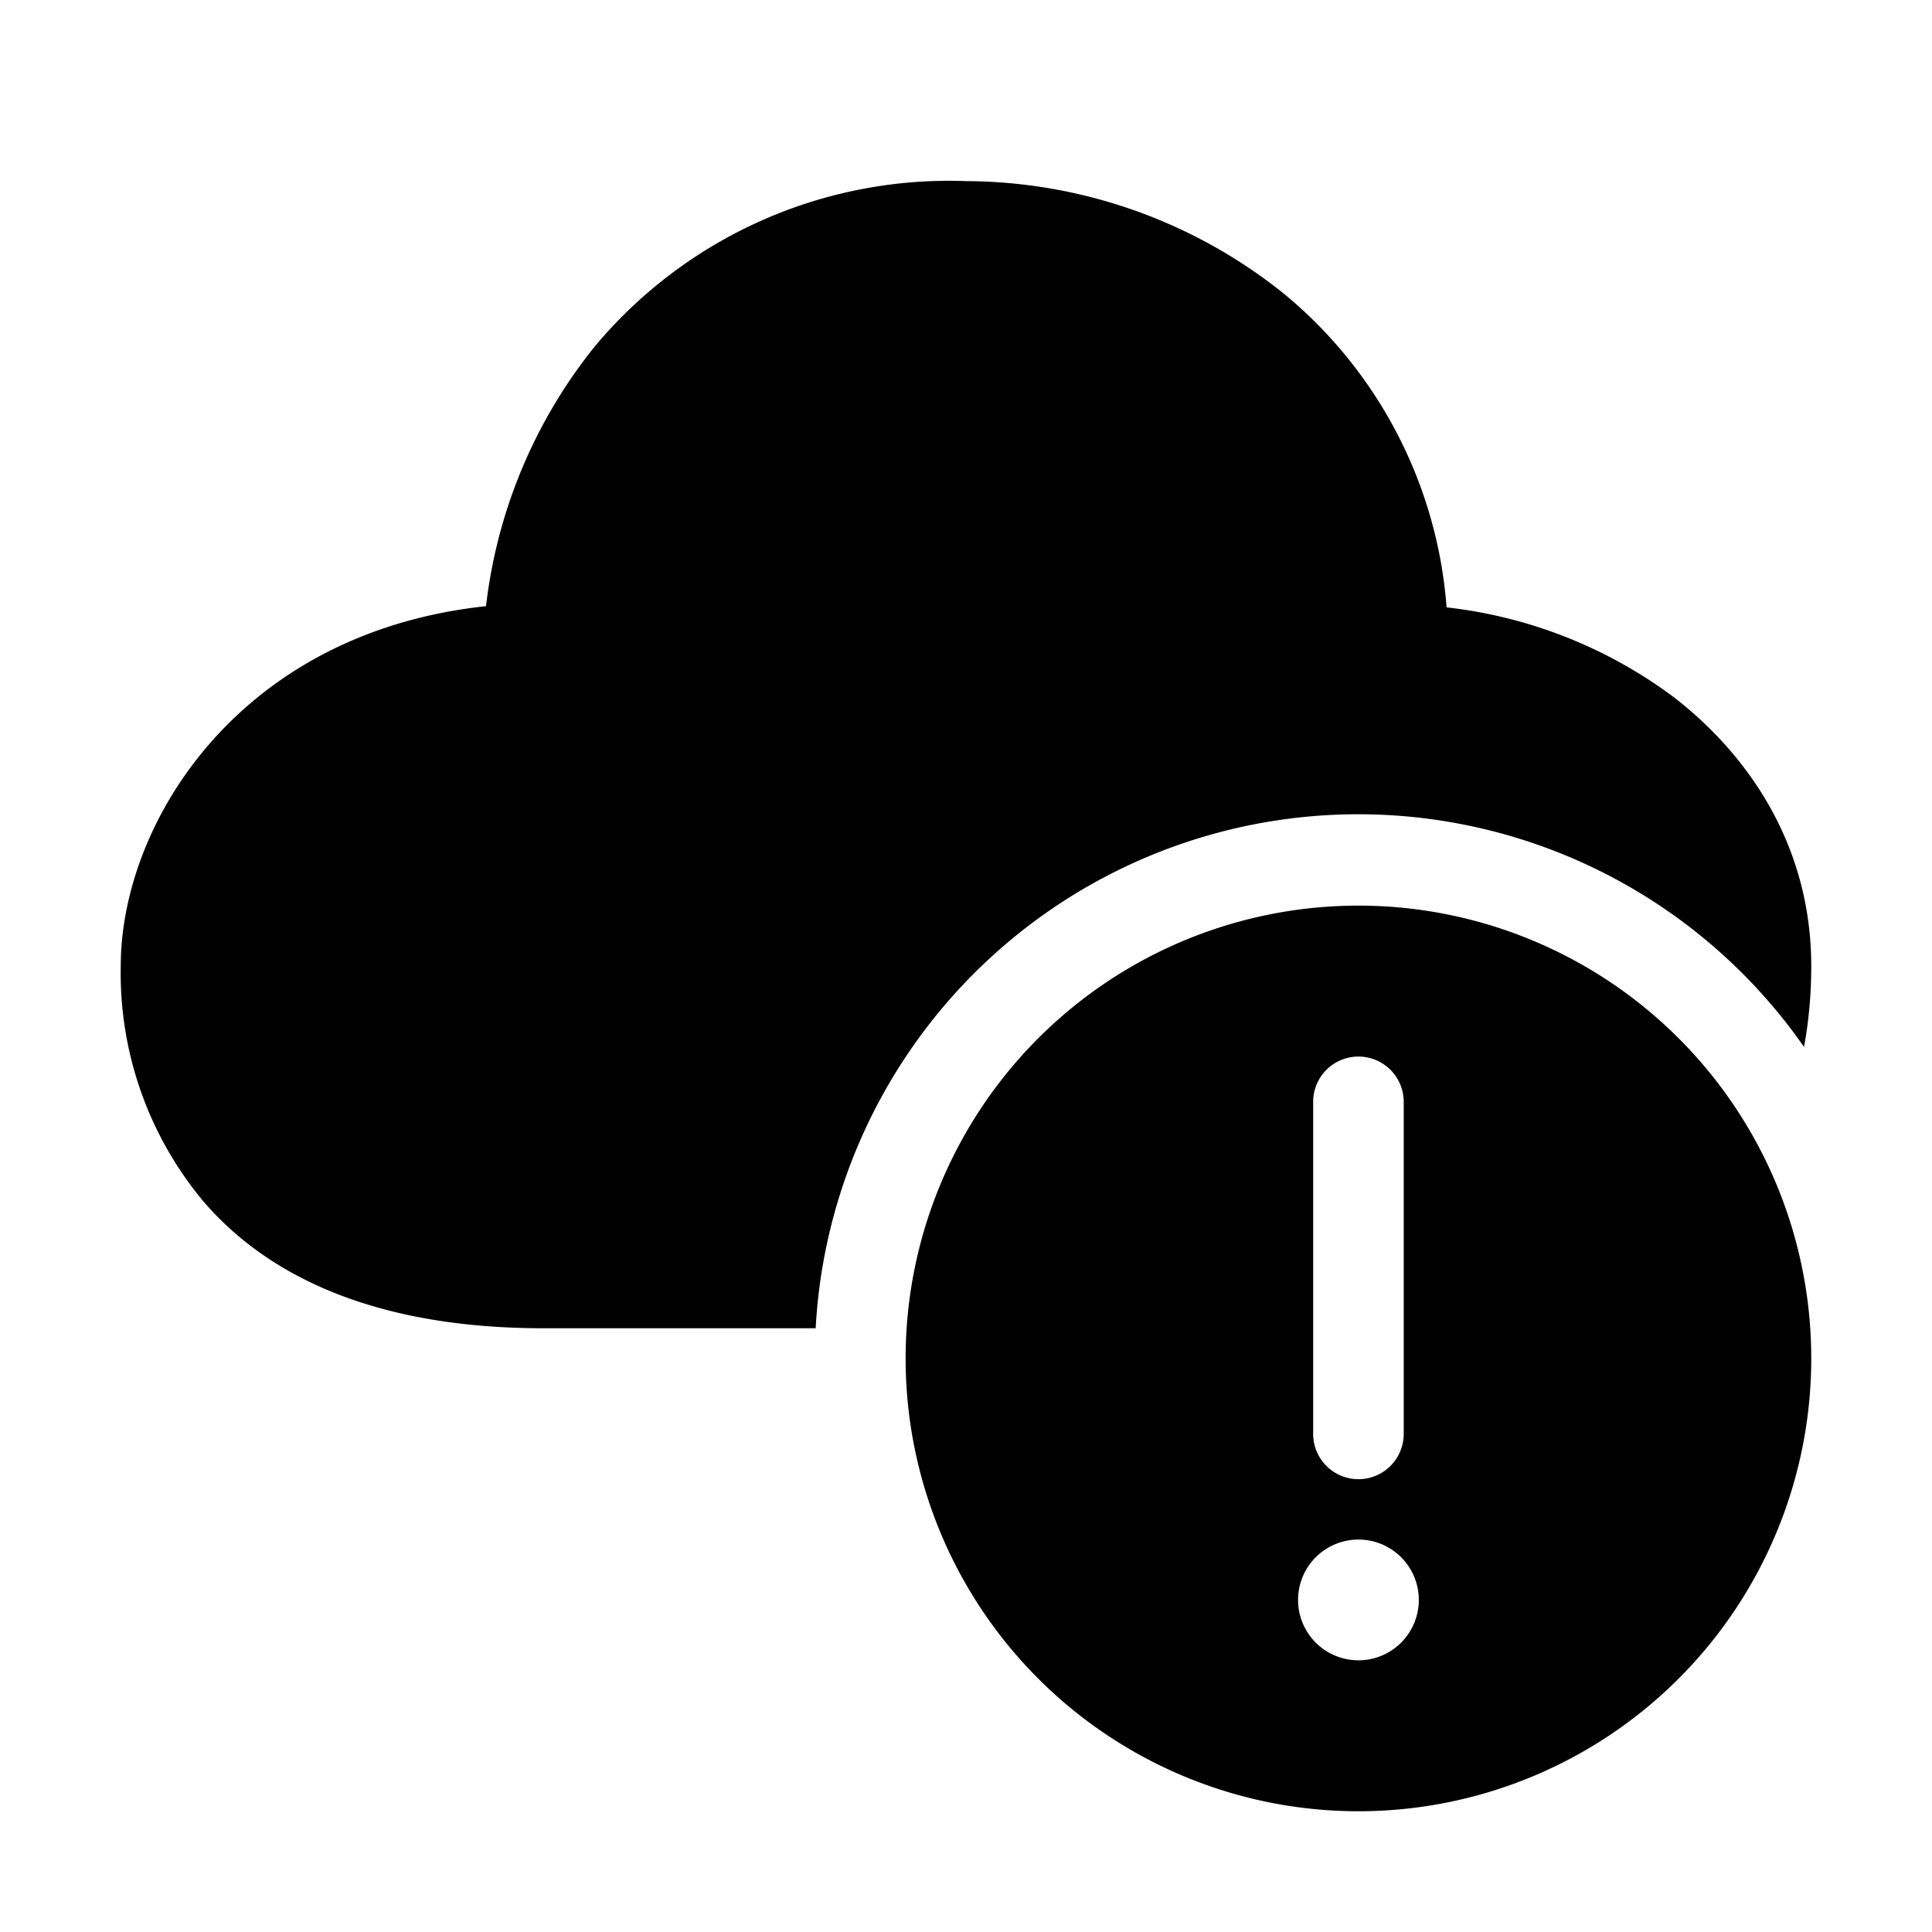 <svg width="32" height="32" viewBox="0 0 32 32" xmlns="http://www.w3.org/2000/svg"><path d="M16 3a7.64 7.64 0 0 0-6.15 2.74 8.4 8.4 0 0 0-1.8 4.3C3.94 10.48 2 13.65 2 16a5.9 5.9 0 0 0 1.37 3.9C4.48 21.19 6.3 22 9 22h4.51a9 9 0 0 1 16.37-4.66c.08-.43.12-.88.12-1.34 0-1.89-.94-3.41-2.26-4.44a7.73 7.73 0 0 0-3.78-1.5 7.46 7.46 0 0 0-2.7-5.2A8.46 8.46 0 0 0 16 3Zm14 19.5a7.5 7.5 0 1 0-15 0 7.5 7.5 0 0 0 15 0Zm-6.75-4.25v5.5a.75.75 0 0 1-1.5 0v-5.5a.75.75 0 0 1 1.5 0Zm.25 8.25a1 1 0 1 1-2 0 1 1 0 0 1 2 0Z"/></svg>